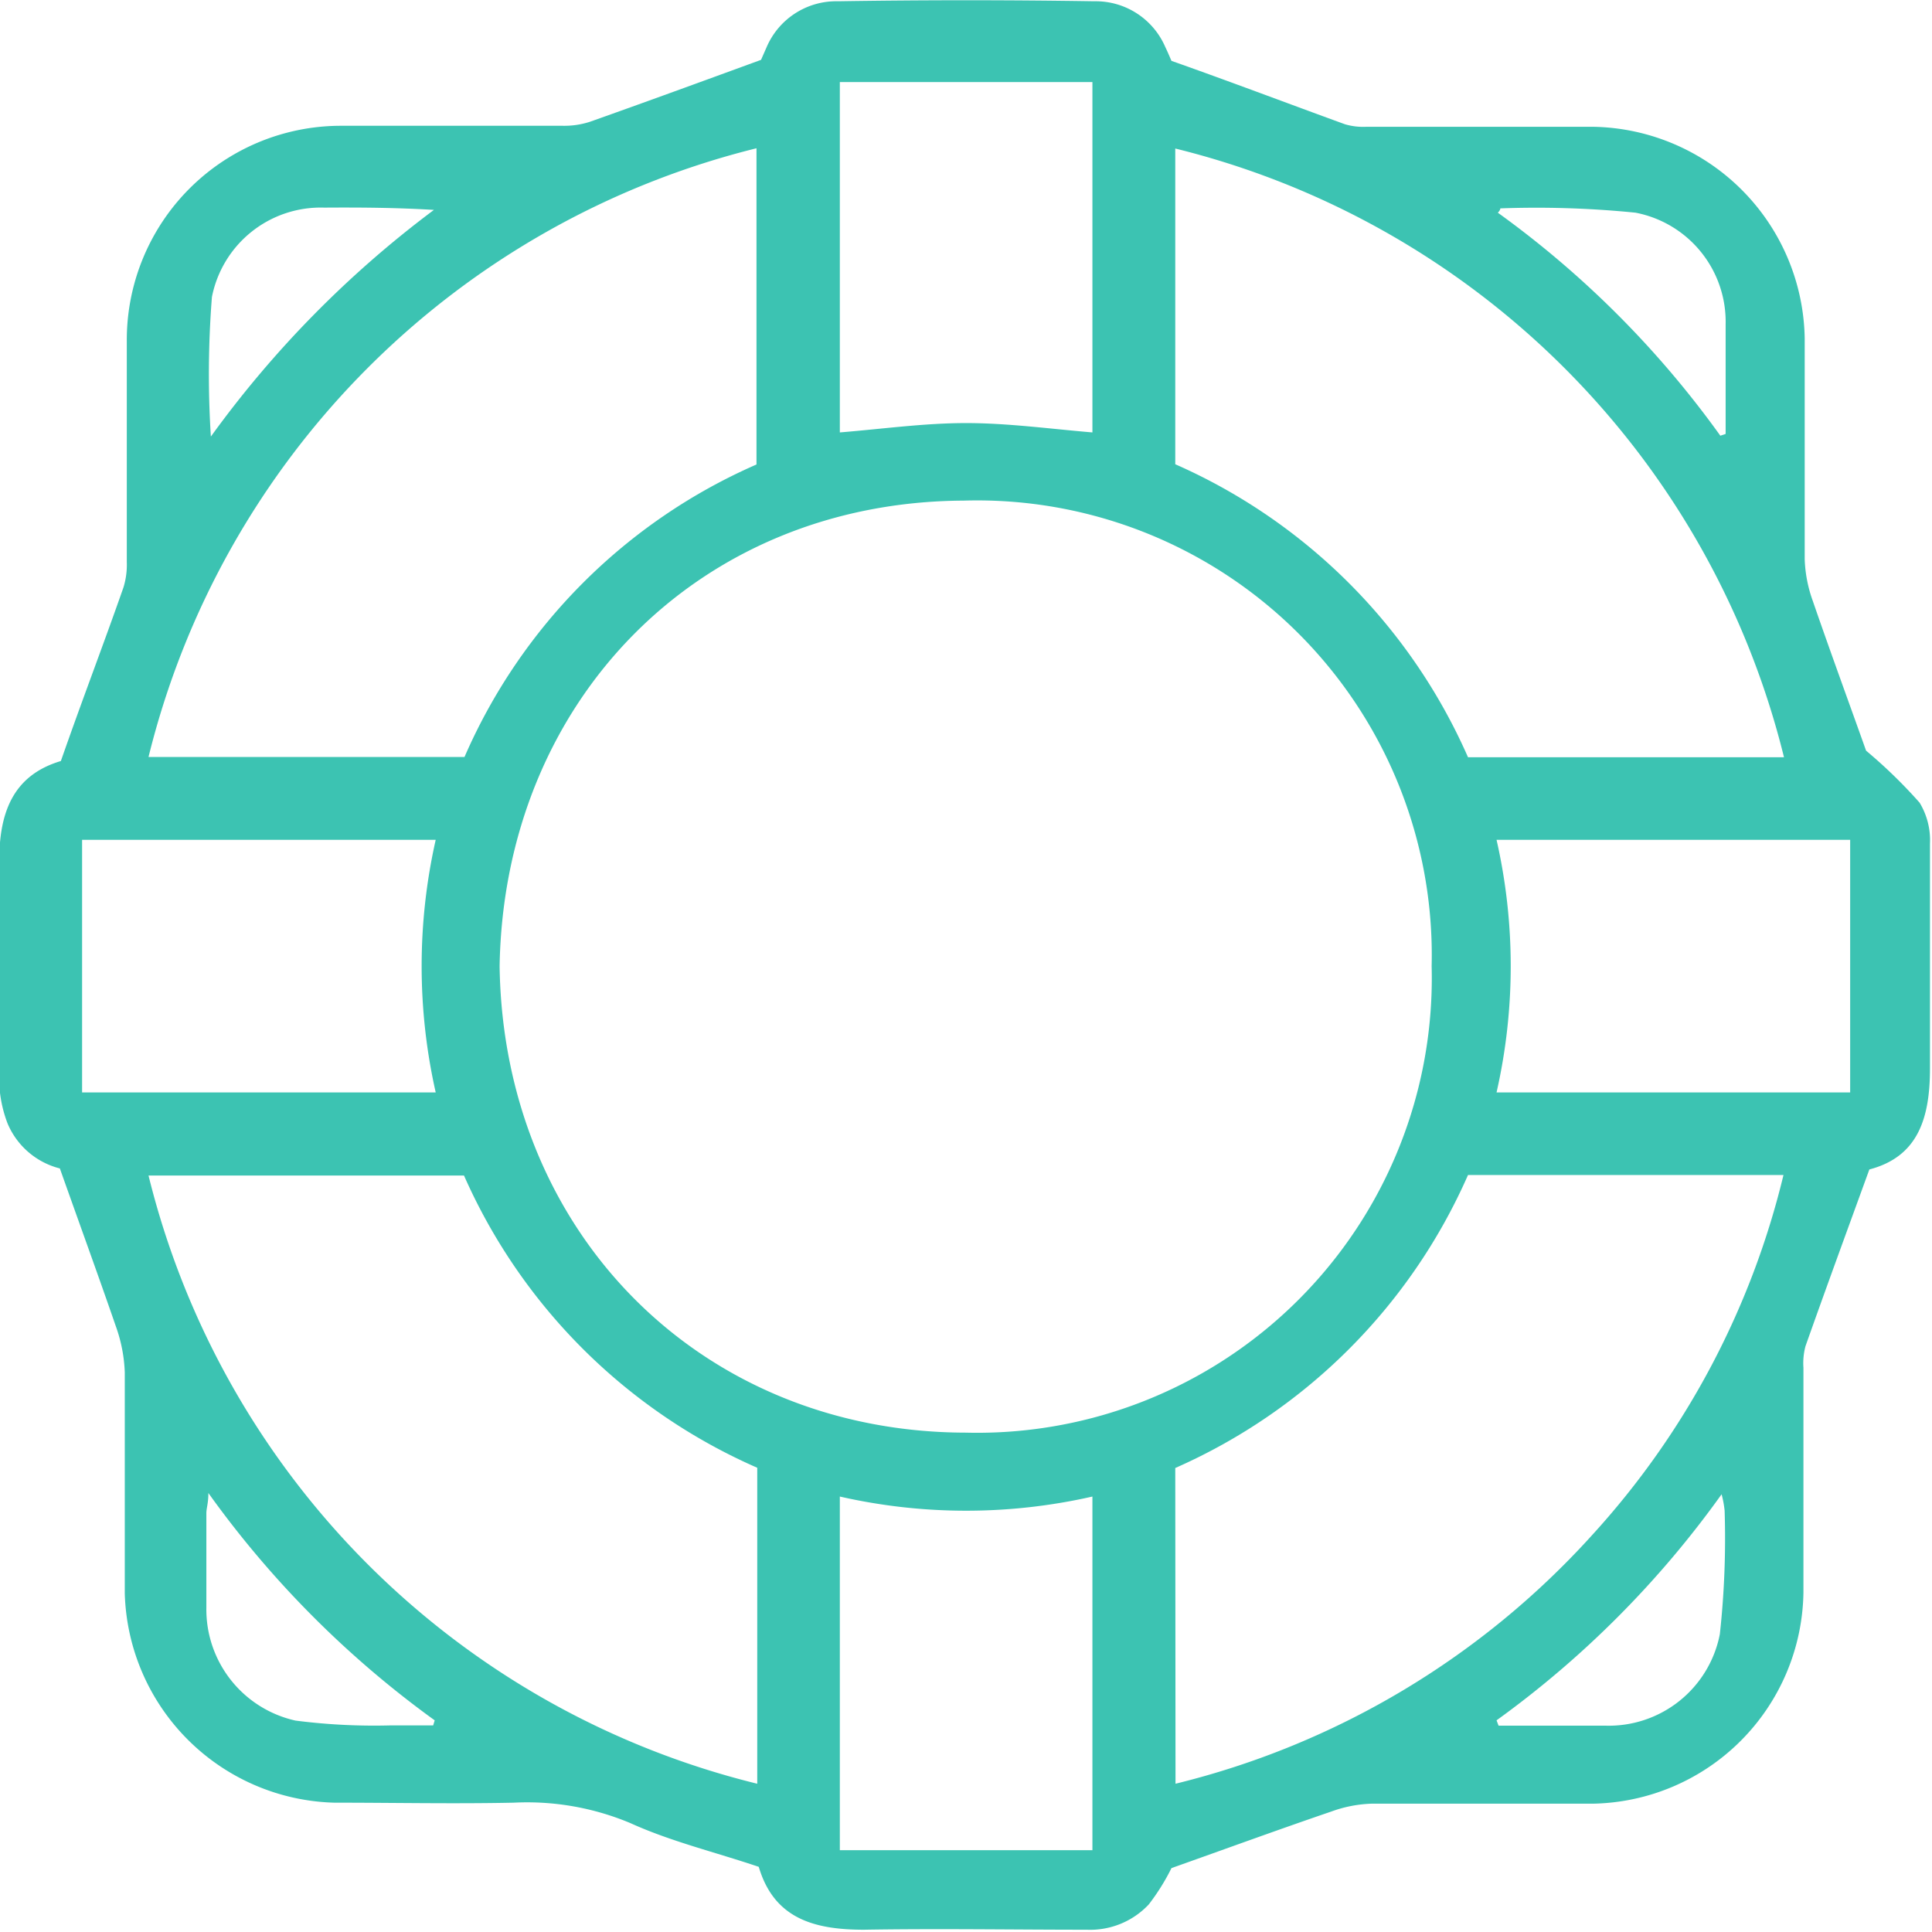 <svg id="Layer_1" data-name="Layer 1" xmlns="http://www.w3.org/2000/svg" width="76.49" height="76.49" viewBox="0 0 76.49 76.49"><defs><style>.cls-1{fill:#3cc3b2;}</style></defs><title>support-icon</title><g id="hjRzaO.tif"><path class="cls-1" d="M4.16,31.88C5,29.47,5.85,27.26,6.64,25a3.05,3.05,0,0,0,.13-1q0-4.37,0-8.75a8.48,8.48,0,0,1,8.52-8.52q4.37,0,8.75,0a3.29,3.29,0,0,0,1.07-.16c2.2-.78,4.39-1.58,6.77-2.45l.22-.5A3,3,0,0,1,34.93,1.8q5.08-.08,10.15,0A3,3,0,0,1,47.88,3.6c.11.23.21.47.25.56C50.51,5,52.77,5.86,55,6.67a2.57,2.57,0,0,0,.84.1h9a8.52,8.52,0,0,1,8.36,8.37c0,2.92,0,5.83,0,8.75a5.38,5.38,0,0,0,.32,1.65c.71,2.06,1.46,4.1,2.11,5.93a19.71,19.71,0,0,1,2.12,2.06,2.87,2.87,0,0,1,.41,1.62c0,3,0,5.94,0,8.9,0,2-.49,3.5-2.4,4-.88,2.42-1.72,4.71-2.53,7a2.6,2.6,0,0,0-.08.85c0,3,0,5.94,0,8.9a8.49,8.49,0,0,1-8.36,8.36c-2.92,0-5.83,0-8.75,0a5.13,5.13,0,0,0-1.58.31c-2.08.71-4.16,1.47-6.33,2.24a8.65,8.65,0,0,1-.9,1.44,3.18,3.18,0,0,1-2.45,1c-2.94,0-5.88-.05-8.83,0-2,0-3.56-.46-4.16-2.49-1.75-.59-3.47-1-5.08-1.73a10.56,10.56,0,0,0-4.62-.81c-2.37.05-4.74,0-7.11,0a8.53,8.53,0,0,1-8.29-8.29c0-2.92,0-5.83,0-8.75a6,6,0,0,0-.35-1.81c-.69-2-1.44-4.06-2.22-6.26a3.06,3.06,0,0,1-2.07-1.78,5.06,5.06,0,0,1-.33-1.58c0-2.92,0-5.83,0-8.75C1.71,34,2.21,32.46,4.16,31.88ZM21.53,40c.15,10.59,8,18.45,18.45,18.47A18,18,0,0,0,58.43,40,18,18,0,0,0,39.9,21.57C29.38,21.62,21.71,29.51,21.53,40ZM48.29,72.37a32.72,32.72,0,0,0,16.49-9.84,32.38,32.38,0,0,0,7.58-14.26H59.87a22.63,22.63,0,0,1-11.59,11.6ZM7.63,31.72H20.14A22.37,22.37,0,0,1,31.7,20.14V7.62A32.94,32.94,0,0,0,7.63,31.72Zm24.1,28.14A22.59,22.59,0,0,1,20.12,48.29H7.63a32.9,32.9,0,0,0,24.1,24.08ZM72.38,31.73A32.94,32.94,0,0,0,48.28,7.63v12.5a22.61,22.61,0,0,1,11.59,11.6ZM61,45H75V35H61A22.56,22.56,0,0,1,61,45ZM35,61V75H45V61A22.57,22.57,0,0,1,35,61ZM35,5V18.87c1.71-.14,3.35-.37,5-.37s3.33.23,5,.37V5ZM5,45H19a22.73,22.73,0,0,1,0-10H5ZM69.86,19l.21-.07c0-1.45,0-2.9,0-4.34a4.4,4.4,0,0,0-3.57-4.42A39.28,39.28,0,0,0,61.15,10s0,.08-.1.17A38.63,38.63,0,0,1,69.86,19ZM10,60.86c0,.41-.08.6-.08.8,0,1.25,0,2.49,0,3.74a4.51,4.51,0,0,0,3.53,4.47,24.42,24.42,0,0,0,3.79.19c.55,0,1.11,0,1.66,0l.06-.2A39.35,39.35,0,0,1,10,60.86Zm.08-41.8a41.68,41.68,0,0,1,8.85-9c-1.49-.09-2.92-.1-4.34-.09a4.39,4.39,0,0,0-4.45,3.54A39.05,39.05,0,0,0,10.1,19.06ZM61,69.86l.08.21h4.2a4.48,4.48,0,0,0,4.56-3.62,34.85,34.85,0,0,0,.19-4.89,4.11,4.11,0,0,0-.12-.65A39,39,0,0,1,61,69.86Z" transform="translate(-1.75 -1.75)"/></g></svg>